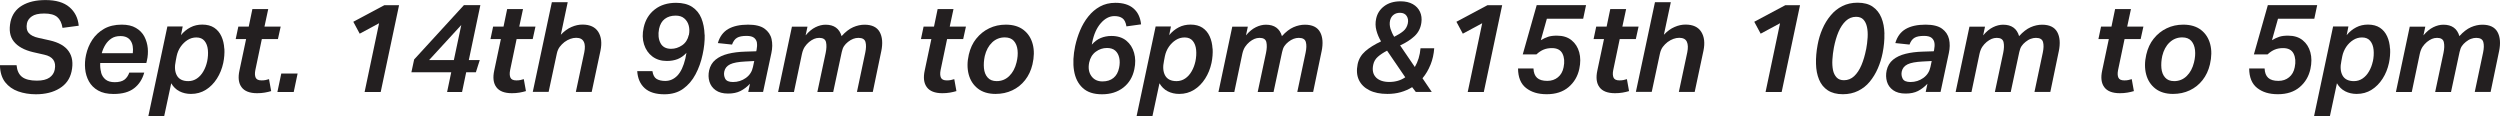 <?xml version="1.0" encoding="UTF-8"?>
<svg id="Layer_2" xmlns="http://www.w3.org/2000/svg" viewBox="0 0 417.91 19.45">
  <defs>
    <style>
      .cls-1 {
        fill: #231f20;
      }
    </style>
  </defs>
  <g id="Layer_1-2" data-name="Layer_1">
    <g>
      <path class="cls-1" d="M0,10.9h2.77c.08.9.39,1.55.92,1.96.53.41,1.36.62,2.48.62.91,0,1.61-.17,2.09-.5s.78-.78.89-1.34c.27-1.36-.32-2.19-1.76-2.5l-1.85-.42c-1.48-.35-2.56-.94-3.22-1.77-.67-.83-.85-1.94-.56-3.33.27-1.19.91-2.09,1.94-2.7,1.03-.61,2.33-.91,3.9-.91,1.74,0,3.07.39,3.99,1.17.92.78,1.45,1.82,1.57,3.12l-2.71.36c-.13-.81-.42-1.41-.88-1.81-.46-.39-1.18-.59-2.16-.59s-1.63.16-2.08.47-.72.7-.82,1.14c-.14.71-.04,1.26.3,1.65.34.39.88.65,1.61.81l1.89.42c1.5.34,2.56.94,3.17,1.82.62.88.78,2.01.48,3.39-.27,1.22-.93,2.16-2,2.81-1.06.66-2.39.99-3.97.99-1.06,0-2.05-.16-2.95-.48s-1.63-.84-2.18-1.54c-.55-.71-.84-1.65-.87-2.82Z"/>
      <path class="cls-1" d="M16.89,12.1c.13.49.38.89.75,1.19.36.3.88.45,1.55.45s1.23-.14,1.6-.41c.36-.27.64-.67.82-1.19h2.5c-.31,1.11-.87,1.98-1.69,2.61-.82.64-1.96.96-3.43.96-1.05,0-1.91-.19-2.59-.58-.68-.38-1.19-.9-1.54-1.53-.35-.64-.56-1.34-.63-2.11s-.02-1.54.15-2.31c.2-.92.55-1.77,1.05-2.53.5-.76,1.17-1.38,1.98-1.84s1.8-.69,2.93-.69c.97,0,1.76.18,2.38.55.62.36,1.09.84,1.41,1.44.31.6.5,1.24.57,1.94.06.7.02,1.39-.14,2.06l-.1.42h-7.71c-.03.56.02,1.08.16,1.58ZM17.62,7.48c-.27.43-.47.9-.61,1.41h5.19c.1-.88-.02-1.58-.37-2.09-.34-.51-.91-.77-1.69-.77-.6,0-1.11.13-1.51.4-.41.27-.74.62-1.01,1.05Z"/>
      <path class="cls-1" d="M37.51,8.14c.04.76-.02,1.56-.19,2.38-.21.97-.56,1.84-1.06,2.62-.5.78-1.11,1.41-1.85,1.87s-1.56.69-2.49.69c-.71,0-1.35-.15-1.92-.44s-1.03-.74-1.38-1.34l-1.18,5.52h-2.65l3.19-15.02h2.56l-.29,1.45c.46-.56.99-.99,1.59-1.3.59-.31,1.26-.46,1.98-.46.8,0,1.46.18,1.98.52.53.35.93.83,1.21,1.44.28.61.44,1.29.48,2.06ZM34.63,10.27c.14-.69.18-1.33.12-1.94s-.25-1.11-.56-1.49c-.31-.38-.76-.58-1.36-.58-.53,0-1.03.14-1.48.43-.46.29-.84.67-1.16,1.13s-.54.99-.66,1.56l-.15.78c-.22,1.01-.16,1.83.19,2.46.35.63.99.94,1.91.94.53,0,1.01-.15,1.44-.44s.79-.69,1.08-1.2c.29-.5.5-1.06.63-1.66Z"/>
      <path class="cls-1" d="M45.32,15.23c-.32.1-.68.18-1.08.25-.4.07-.82.1-1.27.1-1.23,0-2.1-.34-2.59-1.01-.5-.67-.61-1.6-.35-2.79l1.11-5.25h-1.74l.44-2.08h1.74l.61-2.94h2.65l-.63,2.94h2.71l-.46,2.08h-2.69l-1.09,5.21c-.1.52-.08.93.06,1.24.14.31.47.46.99.46.25,0,.48-.02.67-.06.2-.04.39-.09.57-.15l.36,2Z"/>
      <path class="cls-1" d="M47.02,12.29h2.73l-.65,3.09h-2.73l.65-3.09Z"/>
      <path class="cls-1" d="M63.36,3.89l-3.23,1.74-1.07-1.99,5.19-2.77h2.46l-3.07,14.51h-2.69l2.42-11.49Z"/>
      <path class="cls-1" d="M75.43,12.08h-6.66l.46-2.14L77.55.86h2.75l-1.93,9.18h1.83l-.65,2.04h-1.62l-.69,3.3h-2.5l.69-3.3ZM77.11,4.18l-5.38,5.86h4.14l1.24-5.86Z"/>
      <path class="cls-1" d="M87.91,15.23c-.32.1-.68.18-1.08.25-.4.07-.82.1-1.27.1-1.23,0-2.1-.34-2.59-1.01-.5-.67-.61-1.6-.35-2.79l1.11-5.25h-1.74l.44-2.08h1.74l.61-2.94h2.65l-.63,2.94h2.71l-.46,2.08h-2.69l-1.09,5.21c-.1.52-.08.93.06,1.24.14.31.47.46.99.46.25,0,.48-.02.67-.06.2-.04.39-.09.57-.15l.36,2Z"/>
      <path class="cls-1" d="M97.58,6.98c-.2-.44-.63-.66-1.27-.66s-1.31.24-1.95.71c-.31.24-.57.51-.8.81-.22.3-.39.68-.48,1.12l-1.37,6.4h-2.65l3.19-14.99h2.65l-1.15,5.44c.57-.6,1.17-1.04,1.79-1.3.62-.27,1.22-.4,1.83-.4,1.25,0,2.12.41,2.64,1.22.51.81.63,1.86.37,3.13l-1.47,6.91h-2.65l1.41-6.62c.15-.74.13-1.33-.07-1.77Z"/>
      <path class="cls-1" d="M117.8,5.81c.02,1.04-.09,2.15-.35,3.31-.25,1.19-.64,2.29-1.18,3.3-.53,1.01-1.23,1.82-2.08,2.43-.85.61-1.9.91-3.13.91-1.44,0-2.54-.34-3.29-1.02-.75-.68-1.17-1.63-1.25-2.85h2.54c.1.64.33,1.08.69,1.3.36.22.85.34,1.45.34.78,0,1.46-.3,2.04-.9.57-.6,1.01-1.54,1.32-2.81.06-.28.12-.61.19-.99-.45.49-.94.84-1.48,1.05s-1.14.31-1.8.31c-.95,0-1.76-.25-2.42-.75-.66-.5-1.12-1.17-1.39-2.02-.27-.85-.29-1.79-.06-2.82.28-1.27.9-2.28,1.85-3.02s2.14-1.11,3.57-1.11c1.09,0,1.98.23,2.68.68.69.46,1.21,1.08,1.54,1.89s.51,1.73.54,2.77ZM115.16,5.84c.11-.56.1-1.08-.03-1.57-.13-.49-.38-.89-.75-1.2-.36-.31-.84-.46-1.43-.46-.73,0-1.33.18-1.82.55-.48.36-.8.92-.96,1.66-.18.94-.1,1.73.23,2.37s.93.97,1.78.97c.66,0,1.27-.2,1.85-.59.57-.39.94-.97,1.11-1.72Z"/>
      <path class="cls-1" d="M126.54,7.18c-.05-.35-.21-.63-.47-.85-.27-.22-.69-.33-1.26-.33-.71,0-1.25.1-1.61.32-.36.21-.63.59-.83,1.13l-2.37-.25c.31-1.08.89-1.86,1.73-2.35.85-.49,1.96-.73,3.33-.73,1.2,0,2.12.22,2.74.67.62.45,1.02,1.03,1.18,1.75.16.72.15,1.49-.03,2.32l-1.39,6.51h-2.48l.29-1.37c-.49.52-1.02.92-1.59,1.21-.57.29-1.26.43-2.07.43-.87,0-1.56-.19-2.08-.56-.52-.37-.86-.85-1.04-1.44-.18-.59-.19-1.21-.05-1.87.17-.74.52-1.34,1.07-1.79.55-.45,1.25-.78,2.1-.99.85-.21,1.81-.33,2.86-.36l1.85-.06.06-.27c.08-.41.1-.78.05-1.13ZM125.87,11.19l.21-.99-1.51.08c-1.15.06-1.99.21-2.52.47-.53.26-.85.65-.97,1.17-.1.43-.05.84.14,1.22s.63.57,1.31.57c.8,0,1.52-.23,2.15-.68.64-.46,1.03-1.07,1.19-1.84Z"/>
      <path class="cls-1" d="M147.31,8.59l-1.41,6.78h-2.65l1.39-6.57c.15-.71.17-1.31.04-1.77-.13-.47-.52-.7-1.18-.7-.29,0-.58.05-.87.16s-.58.28-.87.51c-.28.22-.5.46-.67.71s-.29.58-.38.99l-1.43,6.68h-2.65l1.39-6.53c.15-.71.17-1.31.06-1.8-.11-.48-.49-.72-1.13-.72-.31,0-.6.06-.86.17-.27.11-.55.29-.84.52-.28.24-.52.5-.72.8s-.36.69-.47,1.18l-1.34,6.38h-2.65l2.31-10.92h2.6l-.31,1.45c.53-.63,1.08-1.08,1.65-1.36.57-.28,1.13-.42,1.69-.42,1.41,0,2.3.64,2.67,1.91.64-.71,1.29-1.21,1.93-1.49.64-.28,1.28-.42,1.91-.42,1.23,0,2.08.41,2.53,1.22.45.81.54,1.9.26,3.25Z"/>
      <path class="cls-1" d="M159.87,15.23c-.32.1-.68.18-1.08.25-.4.07-.82.1-1.27.1-1.23,0-2.1-.34-2.59-1.01-.5-.67-.61-1.6-.35-2.79l1.11-5.25h-1.74l.44-2.08h1.74l.61-2.94h2.65l-.63,2.94h2.71l-.46,2.08h-2.69l-1.09,5.21c-.1.52-.08.93.06,1.24.14.31.47.46.99.46.25,0,.48-.02.67-.06.2-.04.39-.09.57-.15l.36,2Z"/>
      <path class="cls-1" d="M163.2,6.46c.6-.75,1.32-1.33,2.16-1.73.85-.41,1.77-.61,2.78-.61,1.22,0,2.21.3,2.97.89s1.27,1.39,1.53,2.39c.26,1,.24,2.12-.05,3.37-.24,1.01-.65,1.88-1.23,2.62-.58.74-1.29,1.31-2.14,1.71-.85.4-1.78.6-2.8.6-1.2,0-2.19-.3-2.95-.89-.76-.59-1.28-1.39-1.54-2.38s-.26-2.09.02-3.3c.24-1.04.65-1.93,1.25-2.68ZM164.48,11.4c.06.64.27,1.17.62,1.56.35.4.85.6,1.51.6.83,0,1.53-.29,2.11-.86.58-.57.98-1.33,1.21-2.27.18-.73.24-1.41.17-2.05-.07-.64-.28-1.15-.62-1.54-.34-.39-.85-.59-1.52-.59-.81,0-1.52.28-2.11.84s-1,1.32-1.23,2.27c-.15.71-.2,1.39-.14,2.04Z"/>
      <path class="cls-1" d="M190.76,4.07l-2.46.34c-.11-.66-.33-1.11-.66-1.35-.33-.25-.78-.37-1.35-.37-.83,0-1.59.4-2.28,1.19-.69.79-1.17,1.87-1.44,3.24l-.06.34c.46-.52.96-.89,1.5-1.11.54-.22,1.13-.34,1.77-.34,1.02,0,1.85.26,2.49.78s1.07,1.2,1.31,2.05c.24.85.25,1.76.04,2.74-.27,1.29-.88,2.31-1.84,3.06-.96.75-2.15,1.12-3.56,1.12s-2.46-.35-3.23-1.06c-.77-.71-1.25-1.67-1.45-2.89-.2-1.22-.13-2.59.19-4.12.2-.9.47-1.77.83-2.62.36-.85.81-1.63,1.37-2.32.55-.69,1.2-1.25,1.95-1.66.75-.41,1.61-.62,2.57-.62,1.29,0,2.3.31,3.02.93.73.62,1.16,1.52,1.28,2.68ZM187.07,11.34c.13-.6.14-1.15.03-1.66s-.33-.91-.66-1.21c-.34-.3-.8-.45-1.39-.45-.69,0-1.31.21-1.88.63-.57.42-.93,1.02-1.1,1.81-.18.91-.06,1.66.37,2.26.43.6,1.05.89,1.86.89.74,0,1.35-.19,1.83-.58.48-.39.79-.95.94-1.69Z"/>
      <path class="cls-1" d="M202.71,8.14c.04.76-.02,1.56-.19,2.38-.21.97-.56,1.84-1.06,2.62-.5.78-1.11,1.41-1.85,1.87s-1.56.69-2.49.69c-.71,0-1.35-.15-1.92-.44s-1.03-.74-1.38-1.34l-1.18,5.52h-2.65l3.19-15.02h2.56l-.29,1.45c.46-.56.99-.99,1.59-1.3.59-.31,1.26-.46,1.98-.46.8,0,1.46.18,1.98.52.53.35.93.83,1.21,1.44.28.61.44,1.29.48,2.06ZM199.83,10.27c.14-.69.18-1.33.12-1.94s-.25-1.11-.56-1.49c-.31-.38-.76-.58-1.36-.58-.53,0-1.03.14-1.48.43-.46.29-.84.67-1.16,1.13s-.54.99-.66,1.56l-.15.78c-.22,1.01-.16,1.83.19,2.46.35.63.99.94,1.91.94.53,0,1.01-.15,1.44-.44s.79-.69,1.08-1.2c.29-.5.5-1.06.63-1.66Z"/>
      <path class="cls-1" d="M220.92,8.59l-1.41,6.78h-2.65l1.39-6.57c.15-.71.17-1.31.04-1.77-.13-.47-.52-.7-1.18-.7-.29,0-.58.05-.87.16s-.58.28-.87.51c-.28.22-.5.46-.67.71s-.29.58-.38.99l-1.43,6.68h-2.65l1.39-6.53c.15-.71.17-1.31.06-1.8-.11-.48-.49-.72-1.13-.72-.31,0-.6.06-.86.17-.27.11-.55.29-.84.52-.28.24-.52.5-.72.8s-.36.69-.47,1.18l-1.34,6.38h-2.65l2.31-10.92h2.6l-.31,1.45c.53-.63,1.08-1.08,1.65-1.36.57-.28,1.13-.42,1.69-.42,1.41,0,2.3.64,2.67,1.91.64-.71,1.29-1.21,1.93-1.49.64-.28,1.28-.42,1.91-.42,1.23,0,2.08.41,2.53,1.22.45.81.54,1.9.26,3.25Z"/>
      <path class="cls-1" d="M239.13,10.81c-.34.85-.78,1.61-1.34,2.27l1.55,2.29h-2.67l-.61-.8c-.57.36-1.21.64-1.91.84s-1.44.29-2.23.29c-1.19,0-2.2-.2-3.01-.61-.82-.41-1.4-.98-1.75-1.72-.35-.74-.42-1.62-.21-2.65.18-.85.61-1.57,1.27-2.15s1.54-1.13,2.64-1.65c-.35-.59-.61-1.2-.78-1.85-.17-.64-.18-1.29-.04-1.93.18-.87.63-1.57,1.35-2.11.72-.54,1.63-.81,2.74-.81.81,0,1.49.16,2.04.47s.95.74,1.2,1.28c.25.54.33,1.15.23,1.84-.13.9-.51,1.64-1.14,2.23-.64.59-1.44,1.11-2.41,1.55l2.46,3.61c.53-.9.85-1.94.95-3.13h2.29c-.07.97-.27,1.88-.61,2.73ZM230.01,12.94c.5.5,1.25.76,2.23.76.52,0,1-.07,1.45-.2.45-.13.85-.33,1.22-.58l-3.04-4.45c-.62.32-1.13.66-1.53,1.01s-.67.79-.78,1.32c-.2.92-.04,1.64.46,2.14ZM232.44,4.81c.15.46.35.91.62,1.34.62-.31,1.12-.62,1.51-.94.39-.32.64-.74.76-1.26.11-.49.05-.91-.18-1.27-.23-.36-.61-.54-1.12-.54-.43,0-.79.11-1.08.34-.29.22-.48.54-.58.94-.1.46-.07.92.07,1.39Z"/>
      <path class="cls-1" d="M247.76,3.89l-3.23,1.74-1.07-1.99,5.19-2.77h2.46l-3.07,14.51h-2.69l2.42-11.49Z"/>
      <path class="cls-1" d="M253.76,11.45h2.58c.03.7.23,1.22.6,1.56s.94.51,1.71.51c.7,0,1.29-.2,1.78-.6.49-.4.81-.96.95-1.69.18-.88.12-1.63-.19-2.26-.31-.62-.9-.93-1.76-.93-.52,0-.98.08-1.39.25s-.81.43-1.2.8h-2.29l2.33-8.23h8.25l-.48,2.27h-6.07l-1.01,3.59c.42-.25.83-.44,1.22-.57.39-.13.88-.19,1.47-.19.99,0,1.81.25,2.44.76s1.06,1.18,1.29,2.02c.23.84.23,1.77.01,2.79-.27,1.23-.86,2.24-1.79,3.03-.93.79-2.15,1.19-3.64,1.19s-2.58-.35-3.47-1.04c-.88-.69-1.33-1.78-1.34-3.27Z"/>
      <path class="cls-1" d="M272.31,15.23c-.32.1-.68.18-1.08.25-.4.07-.82.1-1.27.1-1.23,0-2.1-.34-2.59-1.01-.5-.67-.61-1.6-.35-2.79l1.11-5.25h-1.74l.44-2.08h1.74l.61-2.94h2.65l-.63,2.94h2.71l-.46,2.08h-2.69l-1.09,5.21c-.1.52-.08.93.06,1.24.14.31.47.46.99.46.25,0,.48-.02.67-.06.2-.04.38-.09.57-.15l.36,2Z"/>
      <path class="cls-1" d="M281.98,6.98c-.2-.44-.63-.66-1.27-.66s-1.31.24-1.95.71c-.31.24-.57.51-.8.81-.22.3-.38.68-.48,1.12l-1.37,6.4h-2.65l3.19-14.99h2.65l-1.16,5.44c.57-.6,1.17-1.04,1.79-1.3.62-.27,1.22-.4,1.83-.4,1.25,0,2.12.41,2.63,1.22.51.81.63,1.86.37,3.13l-1.47,6.91h-2.65l1.41-6.62c.15-.74.13-1.33-.07-1.77Z"/>
      <path class="cls-1" d="M297.55,3.89l-3.23,1.74-1.07-1.99,5.19-2.77h2.46l-3.07,14.51h-2.69l2.42-11.49Z"/>
      <path class="cls-1" d="M315,5.65c.03,1.01-.07,2.07-.29,3.19-.18.91-.45,1.78-.81,2.6-.36.83-.81,1.56-1.35,2.22s-1.19,1.16-1.94,1.53c-.75.37-1.6.56-2.55.56-1.02,0-1.86-.22-2.52-.65-.66-.43-1.14-1.03-1.46-1.8s-.49-1.64-.51-2.64c-.03-.99.06-2.05.27-3.17.17-.92.43-1.81.8-2.65.36-.84.82-1.59,1.38-2.26.55-.67,1.2-1.19,1.95-1.56.75-.38,1.6-.57,2.55-.57,1.04,0,1.88.22,2.53.67.65.45,1.13,1.06,1.45,1.84.32.78.49,1.67.51,2.68ZM311.95,8.27c.13-.69.21-1.35.25-2.01s0-1.24-.11-1.75-.31-.93-.6-1.24c-.29-.31-.7-.46-1.23-.46-.64,0-1.21.23-1.7.68-.49.46-.9,1.07-1.23,1.84-.33.77-.58,1.65-.77,2.62-.13.69-.21,1.35-.25,2.01-.04.65,0,1.24.1,1.75s.32.93.61,1.24c.29.31.7.46,1.22.46.66,0,1.23-.23,1.71-.68.48-.45.89-1.07,1.22-1.85.33-.78.58-1.65.77-2.61Z"/>
      <path class="cls-1" d="M323.37,7.18c-.05-.35-.21-.63-.47-.85-.27-.22-.69-.33-1.26-.33-.71,0-1.25.1-1.61.32-.36.21-.63.59-.83,1.13l-2.37-.25c.31-1.08.89-1.86,1.73-2.35.85-.49,1.96-.73,3.33-.73,1.2,0,2.12.22,2.74.67.62.45,1.01,1.03,1.18,1.75.16.72.15,1.49-.03,2.32l-1.39,6.51h-2.48l.29-1.37c-.49.52-1.02.92-1.58,1.21-.57.29-1.26.43-2.07.43-.87,0-1.56-.19-2.08-.56-.52-.37-.87-.85-1.04-1.44-.17-.59-.19-1.21-.05-1.87.17-.74.52-1.34,1.07-1.79.55-.45,1.25-.78,2.1-.99.85-.21,1.81-.33,2.86-.36l1.85-.06.06-.27c.08-.41.1-.78.05-1.13ZM322.7,11.19l.21-.99-1.51.08c-1.15.06-1.99.21-2.52.47-.53.26-.85.65-.97,1.17-.1.43-.05.84.14,1.22.19.38.63.57,1.31.57.8,0,1.52-.23,2.15-.68.64-.46,1.03-1.07,1.19-1.84Z"/>
      <path class="cls-1" d="M344.15,8.59l-1.41,6.78h-2.65l1.39-6.57c.15-.71.17-1.31.04-1.77-.13-.47-.52-.7-1.18-.7-.29,0-.58.05-.87.16-.29.1-.58.28-.87.51-.28.22-.5.46-.67.71s-.29.58-.38.99l-1.43,6.68h-2.65l1.39-6.53c.15-.71.17-1.31.06-1.8-.11-.48-.49-.72-1.13-.72-.31,0-.6.06-.86.17-.27.11-.55.29-.84.52-.28.24-.52.5-.72.8s-.36.69-.47,1.18l-1.34,6.38h-2.65l2.31-10.92h2.6l-.31,1.45c.53-.63,1.08-1.08,1.65-1.36.57-.28,1.13-.42,1.69-.42,1.41,0,2.3.64,2.67,1.91.64-.71,1.29-1.21,1.93-1.49.64-.28,1.28-.42,1.91-.42,1.23,0,2.08.41,2.53,1.22.45.81.54,1.9.26,3.25Z"/>
      <path class="cls-1" d="M356.7,15.23c-.32.1-.68.18-1.08.25-.4.07-.82.1-1.27.1-1.23,0-2.1-.34-2.59-1.01-.5-.67-.61-1.6-.35-2.79l1.11-5.25h-1.74l.44-2.08h1.74l.61-2.94h2.65l-.63,2.94h2.71l-.46,2.08h-2.69l-1.09,5.21c-.1.52-.08.93.06,1.24.14.31.47.46.99.46.25,0,.48-.02.67-.06.2-.04.38-.09.57-.15l.36,2Z"/>
      <path class="cls-1" d="M360.03,6.46c.59-.75,1.32-1.33,2.16-1.73.85-.41,1.77-.61,2.78-.61,1.22,0,2.21.3,2.97.89s1.27,1.39,1.53,2.39c.26,1,.24,2.12-.05,3.37-.24,1.01-.65,1.88-1.23,2.62-.58.74-1.29,1.31-2.14,1.71-.85.4-1.78.6-2.8.6-1.2,0-2.19-.3-2.95-.89-.76-.59-1.28-1.39-1.54-2.38s-.26-2.09.02-3.3c.24-1.04.65-1.93,1.25-2.68ZM361.31,11.4c.06.64.27,1.17.62,1.56.35.4.85.6,1.51.6.83,0,1.53-.29,2.11-.86.58-.57.98-1.33,1.21-2.27.18-.73.24-1.41.17-2.05s-.28-1.15-.62-1.54c-.34-.39-.85-.59-1.52-.59-.81,0-1.52.28-2.11.84-.6.56-1,1.32-1.23,2.27-.15.71-.2,1.39-.14,2.04Z"/>
      <path class="cls-1" d="M375.98,11.45h2.58c.03.7.23,1.22.6,1.56s.94.51,1.71.51c.7,0,1.29-.2,1.78-.6.49-.4.81-.96.95-1.69.18-.88.12-1.63-.19-2.26-.31-.62-.9-.93-1.76-.93-.52,0-.98.08-1.39.25s-.81.43-1.2.8h-2.29l2.33-8.23h8.25l-.48,2.27h-6.07l-1.01,3.59c.42-.25.83-.44,1.22-.57.39-.13.88-.19,1.47-.19.99,0,1.81.25,2.44.76s1.06,1.18,1.29,2.02c.23.84.23,1.77.01,2.79-.27,1.23-.86,2.24-1.79,3.03-.93.79-2.15,1.19-3.64,1.19s-2.58-.35-3.47-1.04c-.88-.69-1.33-1.78-1.34-3.27Z"/>
      <path class="cls-1" d="M399.54,8.14c.04.76-.02,1.56-.19,2.38-.21.97-.56,1.84-1.06,2.62-.5.78-1.11,1.41-1.85,1.87-.73.46-1.56.69-2.49.69-.71,0-1.35-.15-1.92-.44-.57-.29-1.03-.74-1.38-1.34l-1.18,5.52h-2.65l3.19-15.02h2.56l-.29,1.45c.46-.56.99-.99,1.59-1.3.59-.31,1.26-.46,1.98-.46.8,0,1.46.18,1.98.52.53.35.93.83,1.21,1.44.28.61.44,1.29.48,2.06ZM396.66,10.27c.14-.69.18-1.33.12-1.94-.06-.61-.25-1.11-.56-1.49-.31-.38-.76-.58-1.37-.58-.53,0-1.03.14-1.48.43-.46.29-.84.67-1.16,1.13-.31.47-.54.99-.66,1.56l-.15.78c-.22,1.01-.16,1.83.19,2.46.35.63.99.94,1.91.94.53,0,1.01-.15,1.44-.44.43-.29.79-.69,1.08-1.2.29-.5.5-1.06.63-1.66Z"/>
      <path class="cls-1" d="M417.75,8.59l-1.41,6.78h-2.65l1.39-6.57c.15-.71.17-1.31.04-1.77-.13-.47-.52-.7-1.18-.7-.29,0-.58.05-.87.16-.29.1-.58.28-.87.51-.28.22-.5.46-.67.71s-.29.58-.38.99l-1.43,6.68h-2.65l1.39-6.53c.15-.71.17-1.31.06-1.8-.11-.48-.49-.72-1.13-.72-.31,0-.6.06-.86.17-.27.11-.55.29-.84.52-.28.24-.52.5-.72.8s-.36.69-.47,1.18l-1.34,6.38h-2.65l2.31-10.92h2.6l-.31,1.45c.53-.63,1.08-1.08,1.65-1.36.57-.28,1.13-.42,1.69-.42,1.41,0,2.3.64,2.67,1.91.64-.71,1.29-1.21,1.93-1.49.64-.28,1.28-.42,1.91-.42,1.23,0,2.08.41,2.53,1.22.45.81.54,1.9.26,3.25Z"/>
    </g>
  </g>
</svg>